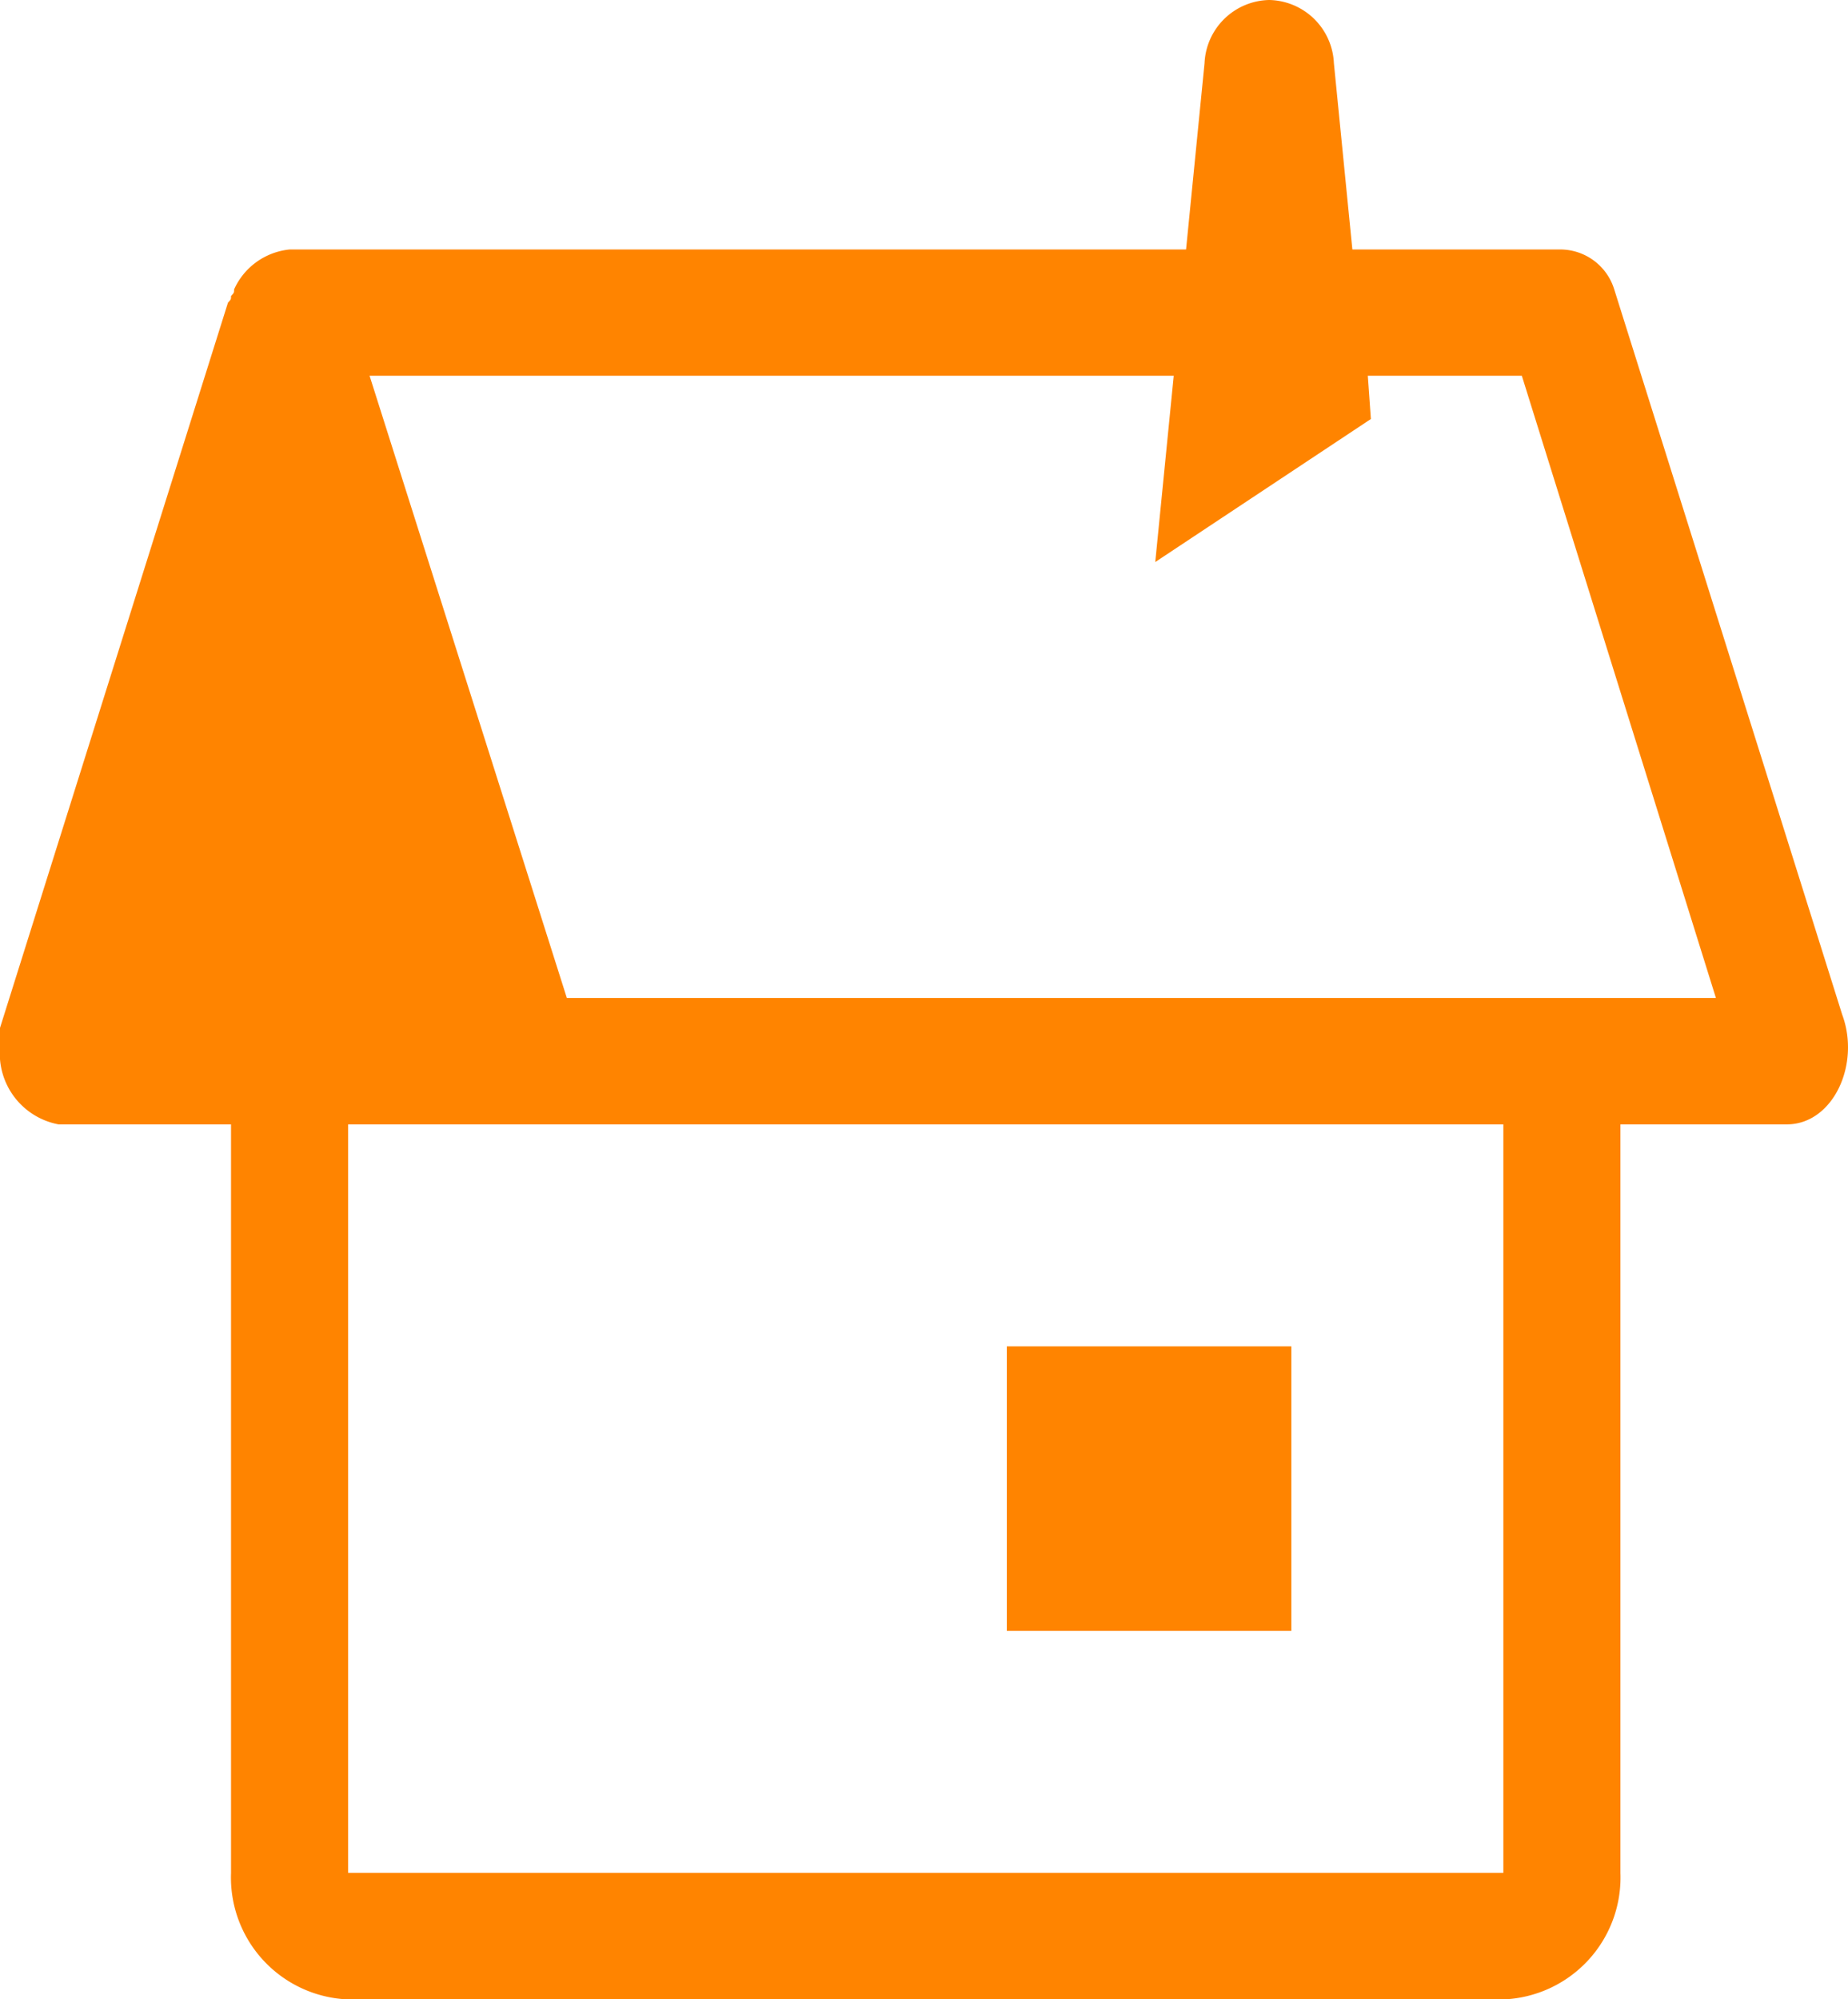 <svg xmlns="http://www.w3.org/2000/svg" xmlns:xlink="http://www.w3.org/1999/xlink" width="48.714" height="52.696" viewBox="0 0 48.714 52.696">
  <defs>
    <clipPath id="clip-path">
      <rect width="48.714" height="52.696" fill="none"/>
    </clipPath>
  </defs>
  <g id="Group_72" data-name="Group 72" transform="translate(-794 -6500)">
    <g id="AI_home" transform="translate(794 6500)" clip-path="url(#clip-path)">
      <g id="Group_64" data-name="Group 64" transform="translate(26.54 35.487)">
        <rect id="Rectangle_1" data-name="Rectangle 1" width="7.5" height="7.5" fill="#ff8400"/>
      </g>
      <g id="Group_65" data-name="Group 65">
        <path id="Path_307" data-name="Path 307" d="M68.561,46.743,62.552,27.628a1.491,1.491,0,0,0-1.462-1.052H55.649l-.487-4.91A1.742,1.742,0,0,0,53.457,20h0a1.742,1.742,0,0,0-1.705,1.666l-.487,4.91H27.633a1.8,1.8,0,0,0-1.462,1.052c0,.088,0,.088-.081.175,0,.088,0,.088-.081.175L20,47.093v.526a1.9,1.9,0,0,0,1.543,2.017H26.09V69.364A3.215,3.215,0,0,0,29.176,72.7H59.629a3.215,3.215,0,0,0,3.086-3.332V49.636H67.1C68.318,49.636,69.049,48.058,68.561,46.743ZM59.629,69.364H29.176V49.636H59.629Zm0-23.06H34.942l-5.2-16.4H50.94l-.487,4.91,5.684-3.77-.081-1.14h4.06l5.116,16.4Z" transform="translate(-20 -20)" fill="#ff8400"/>
      </g>
    </g>
  </g>
</svg>
